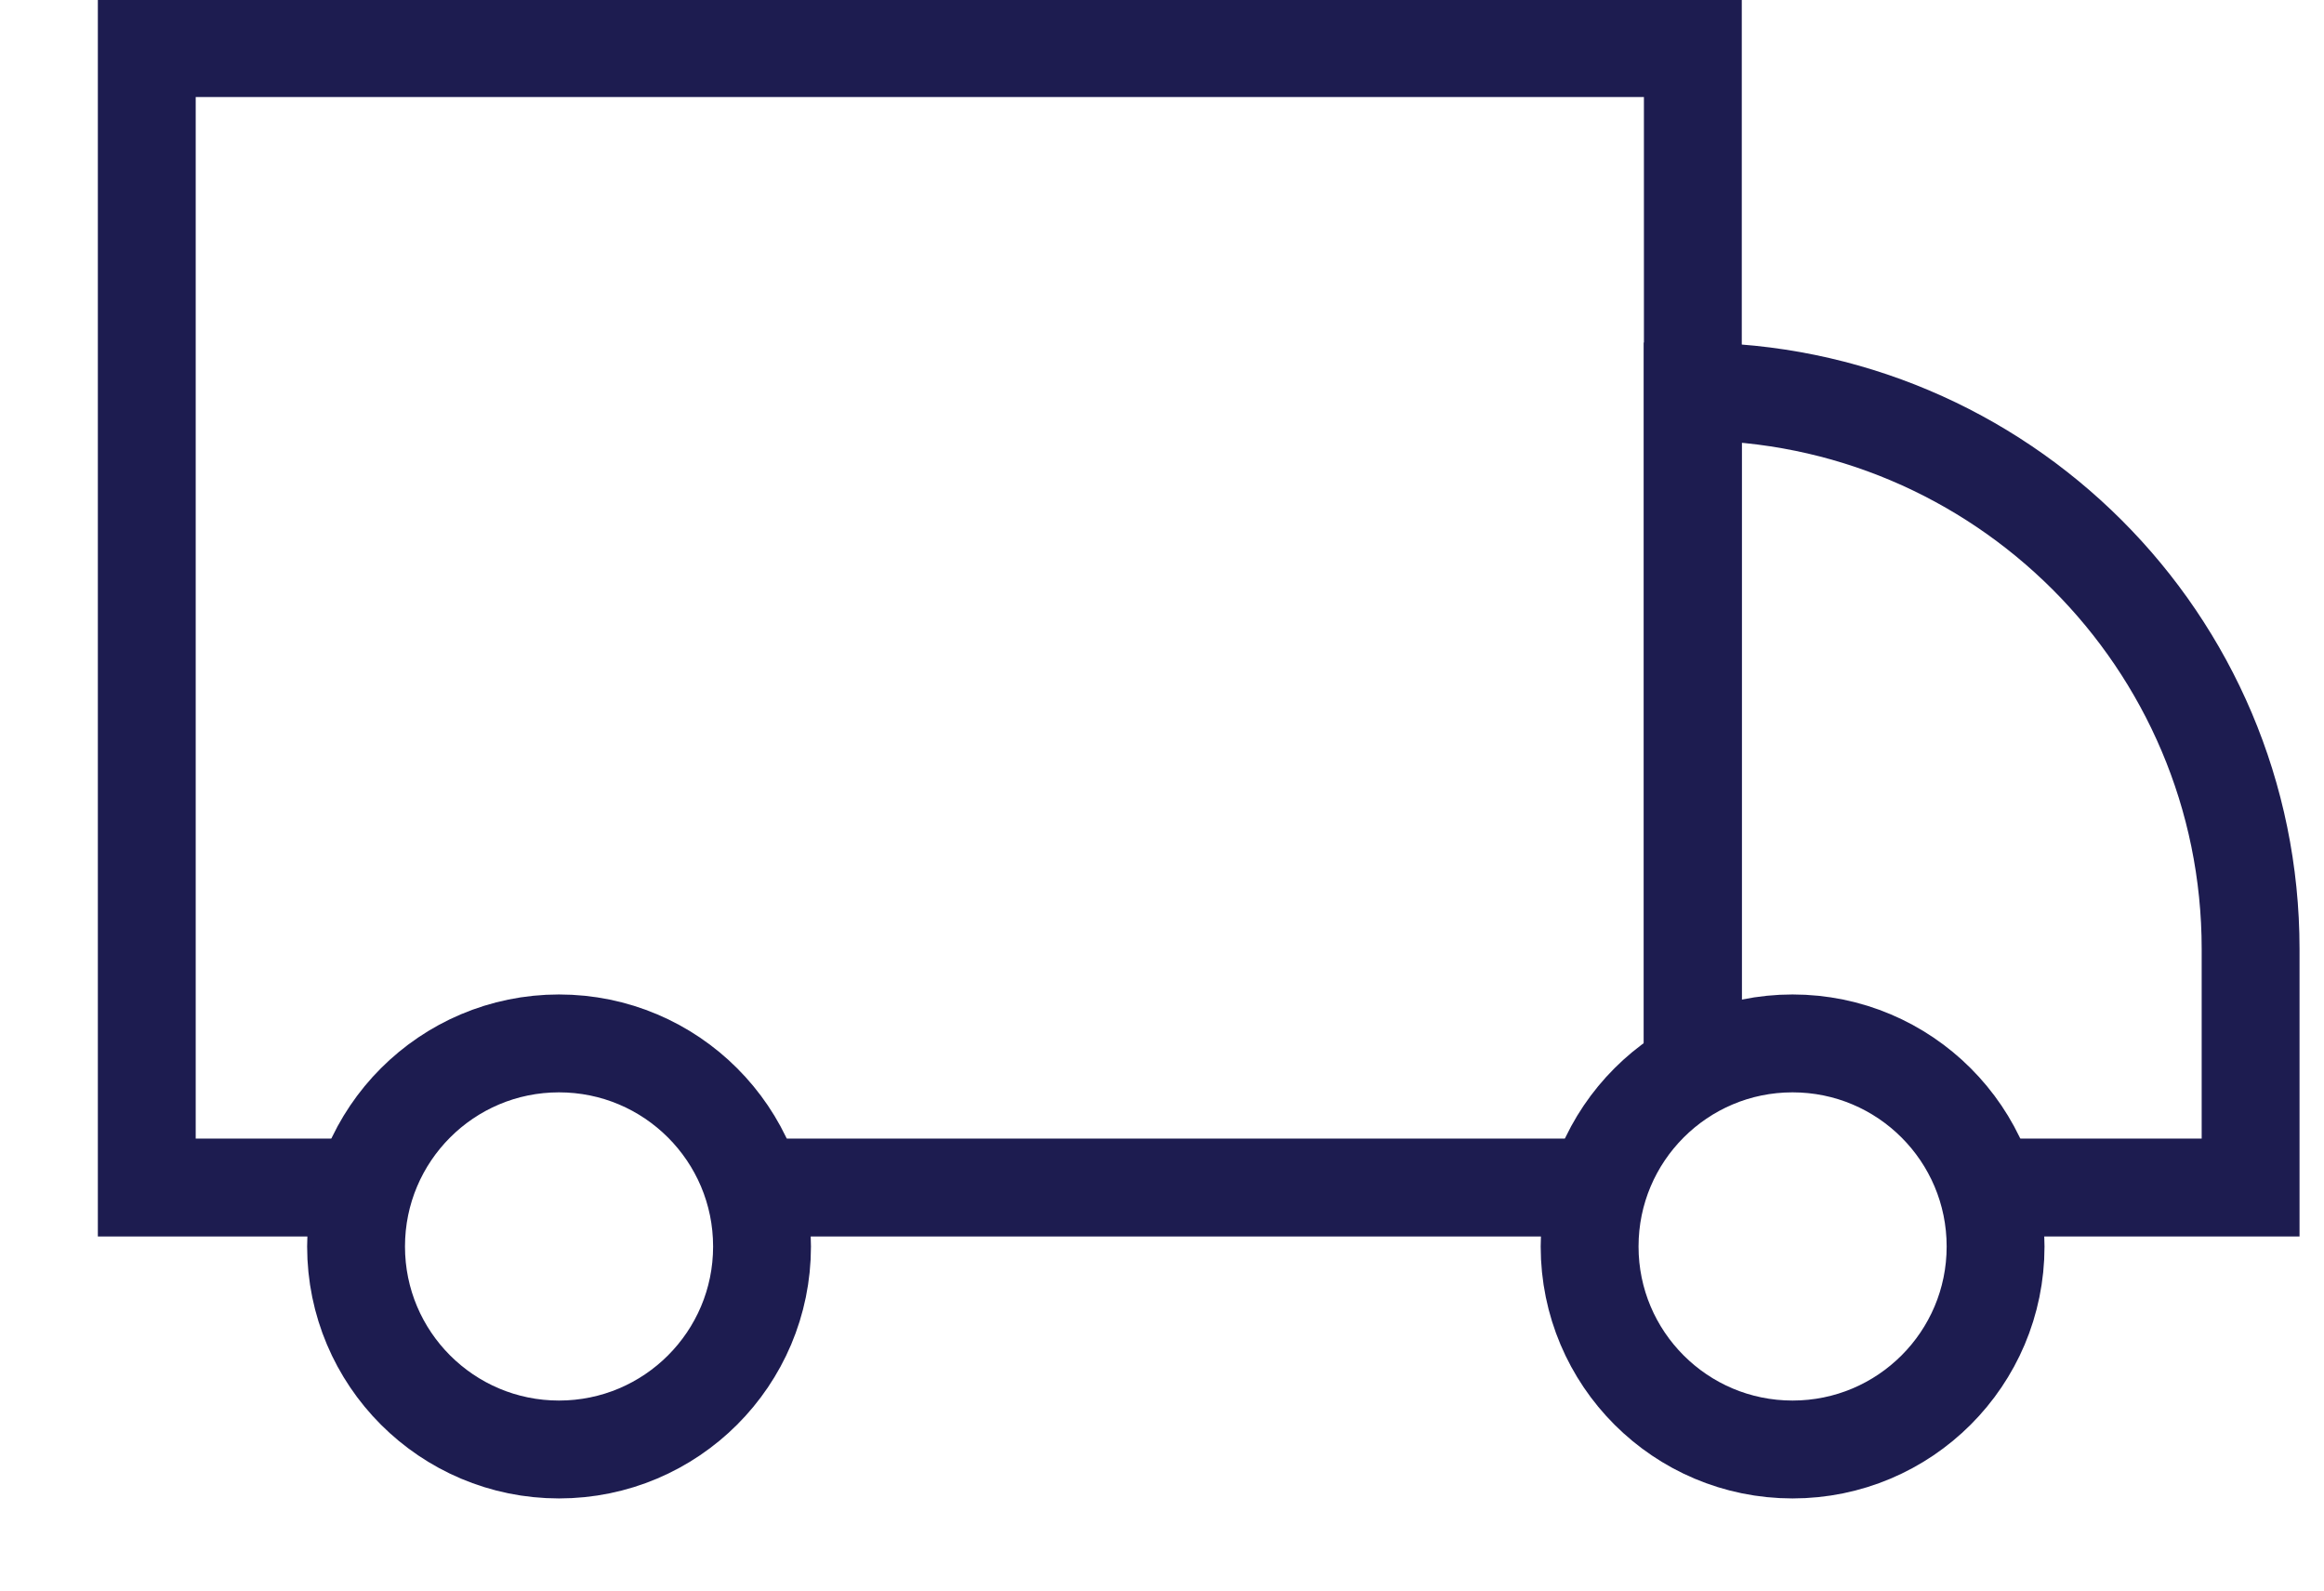 <svg xmlns="http://www.w3.org/2000/svg" fill="none" viewBox="0 0 19 13" height="13" width="19">
<path stroke-miterlimit="10" stroke-width="0.8" stroke="#1D1C50" d="M13.84 8.743V3.2V0.393H1.2V9.706H2.98"></path>
<path stroke-miterlimit="10" stroke-width="0.8" stroke="#1D1C50" d="M13.067 9.706H6.158"></path>
<path stroke-miterlimit="10" stroke-width="0.8" stroke="#1D1C50" d="M16.243 9.706H18.4V7.757C18.4 5.24 16.356 3.2 13.839 3.2V8.743"></path>
<path stroke-miterlimit="10" stroke-width="0.8" stroke="#1D1C50" d="M4.57 11.847C5.487 11.847 6.23 11.104 6.23 10.188C6.23 9.271 5.487 8.528 4.57 8.528C3.654 8.528 2.911 9.271 2.911 10.188C2.911 11.104 3.654 11.847 4.57 11.847Z"></path>
<path stroke-miterlimit="10" stroke-width="0.8" stroke="#1D1C50" d="M14.655 11.847C15.572 11.847 16.315 11.104 16.315 10.188C16.315 9.271 15.572 8.528 14.655 8.528C13.739 8.528 12.996 9.271 12.996 10.188C12.996 11.104 13.739 11.847 14.655 11.847Z"></path>
</svg>
